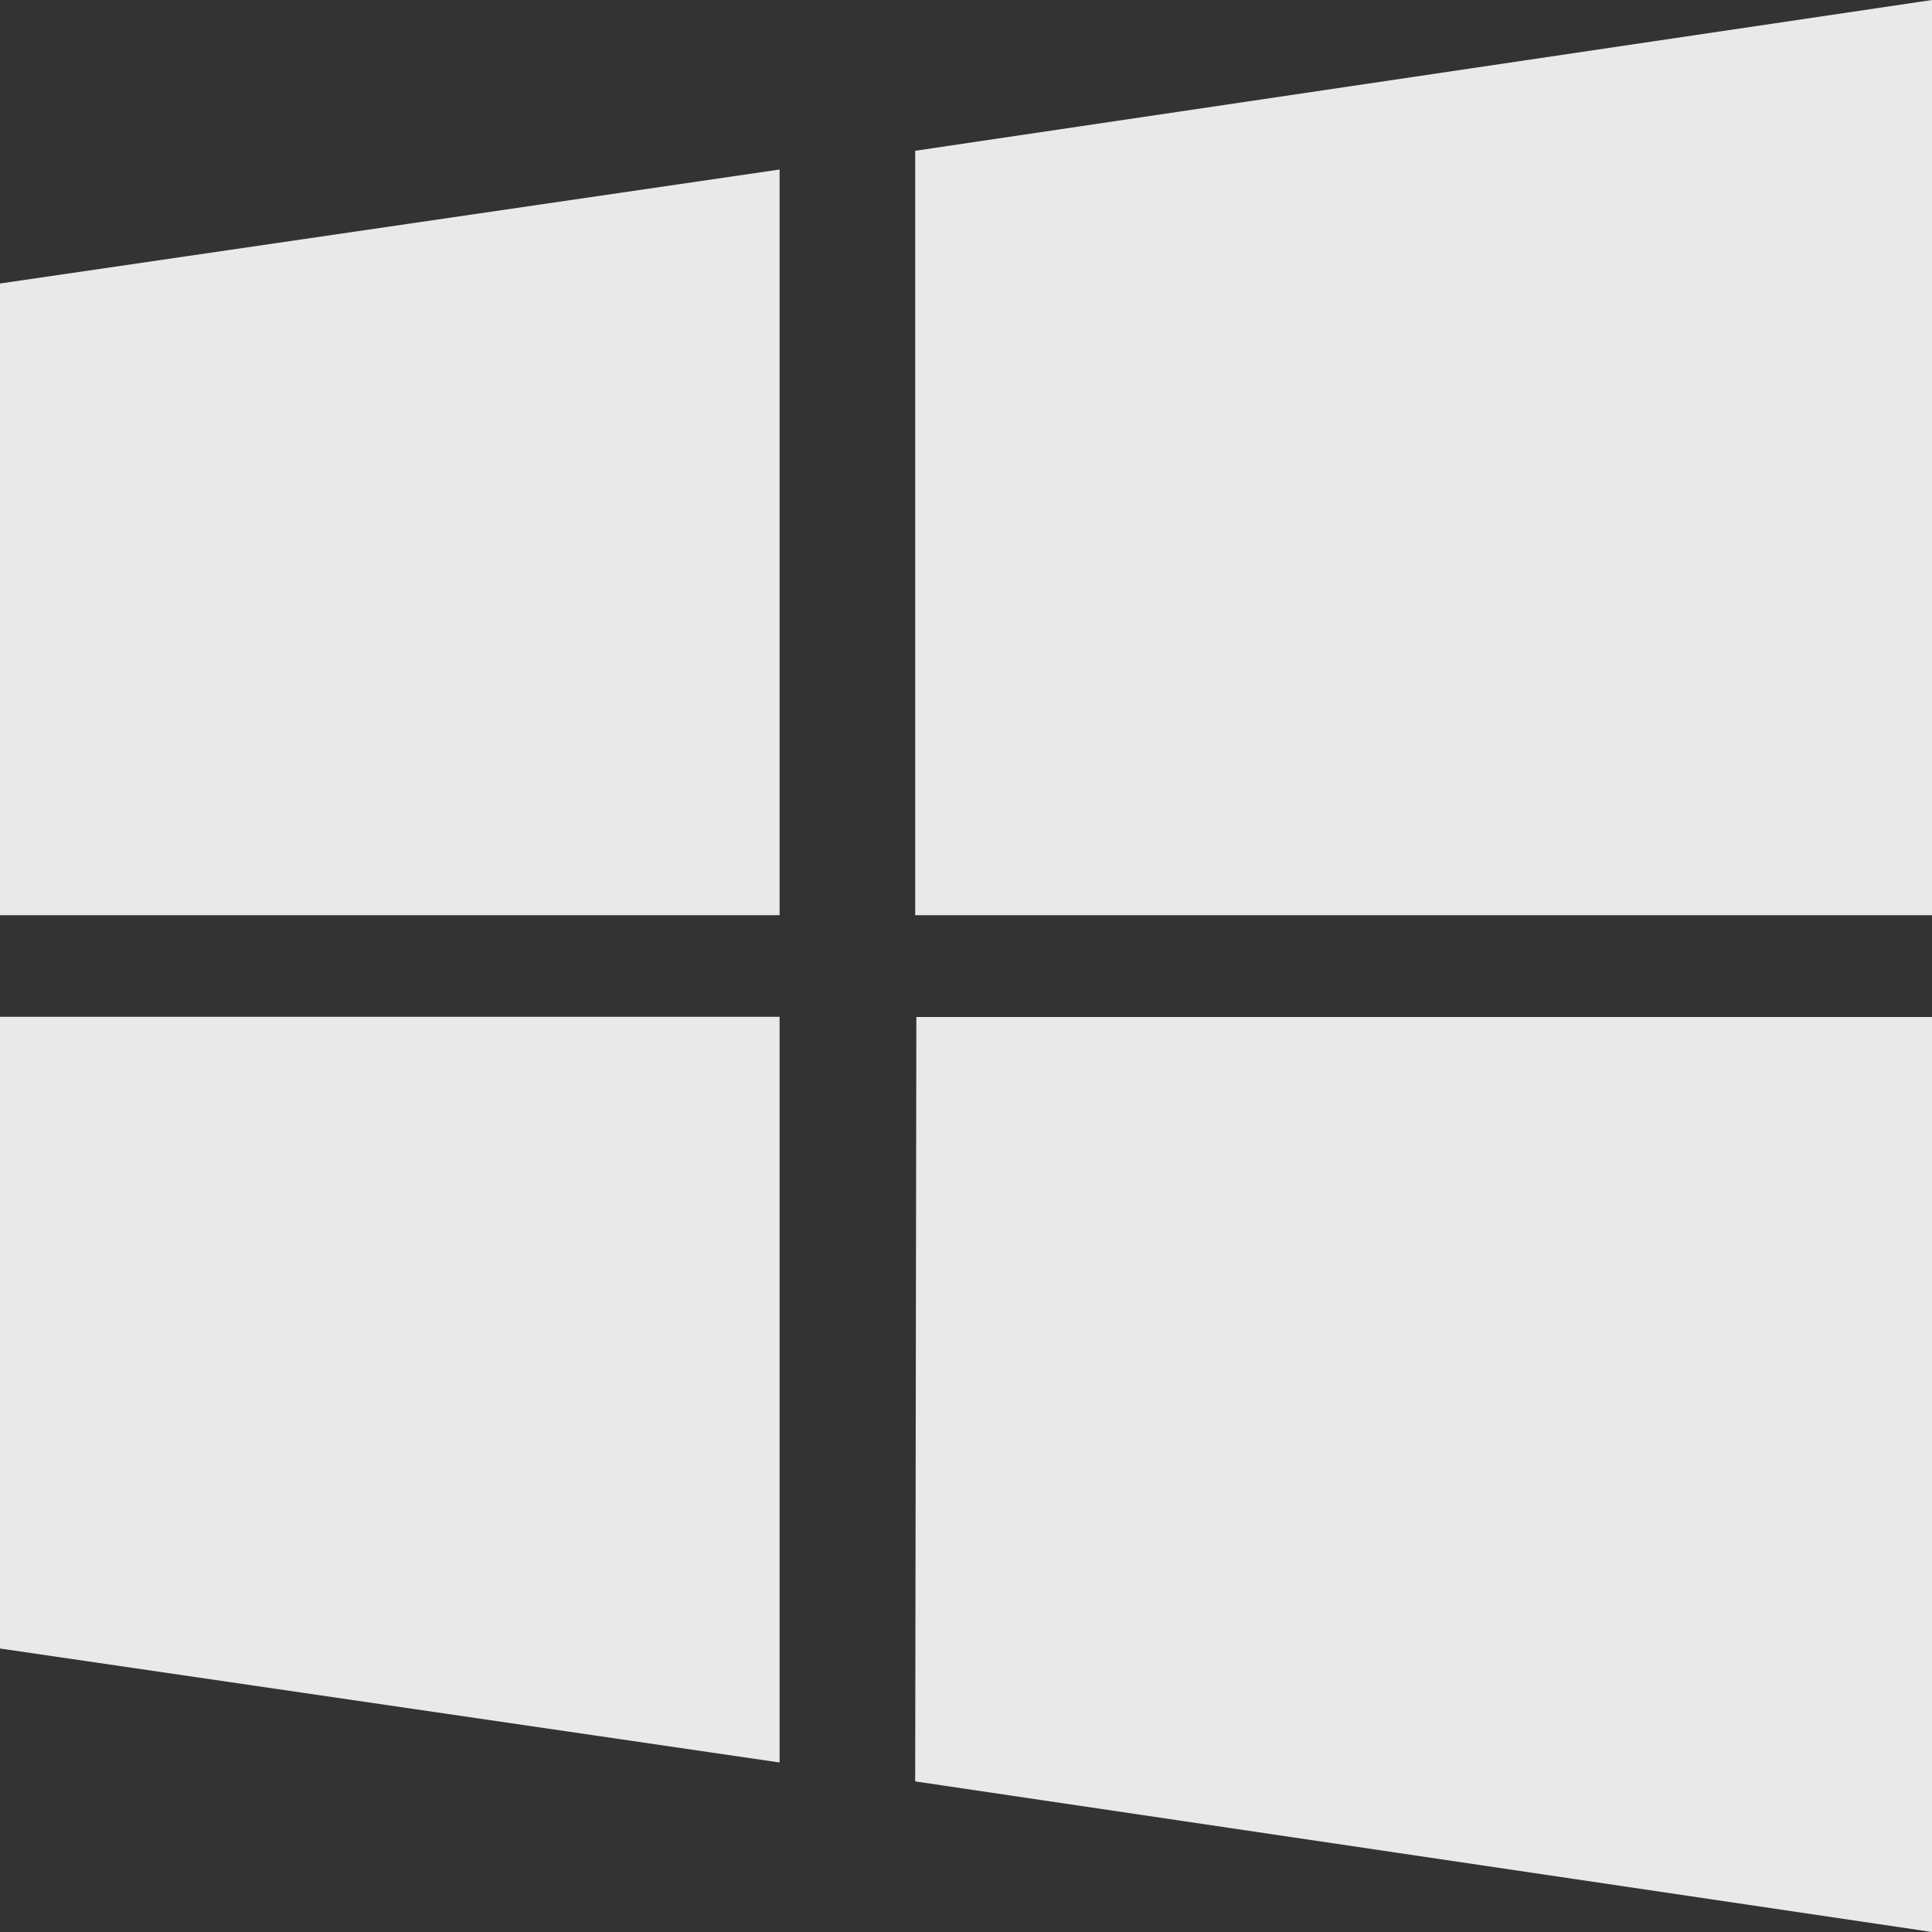 <svg xmlns="http://www.w3.org/2000/svg" width="23" height="23" viewBox="0 0 23 23">
  <rect x="0" y="0" width="23" height="23" fill="#333333" stroke="none"/>
  <g id="Page-1" opacity="0.891">
    <g id="RC-FREE-" transform="translate(-750 -512)">
      <g id="background" transform="translate(0 70)">
        <g id="version" transform="translate(750 442)">
          <g id="microsoft-logo">
            <path id="Fill-1" d="M9.281,20.982,0,19.625v-7.52H9.281Z" fill="#fff" fill-rule="evenodd"/>
            <path id="Fill-2" d="M23,10.895H10.895l0-9.1L23,0Z" fill="#fff" fill-rule="evenodd"/>
            <path id="Fill-3" d="M23,23,10.895,21.207l.014-9.1H23Z" fill="#fff" fill-rule="evenodd"/>
            <path id="Fill-4" d="M9.281,10.895H0V3.375L9.281,2.018Z" fill="#fff" fill-rule="evenodd"/>
          </g>
        </g>
      </g>
    </g>
  </g>
</svg>
